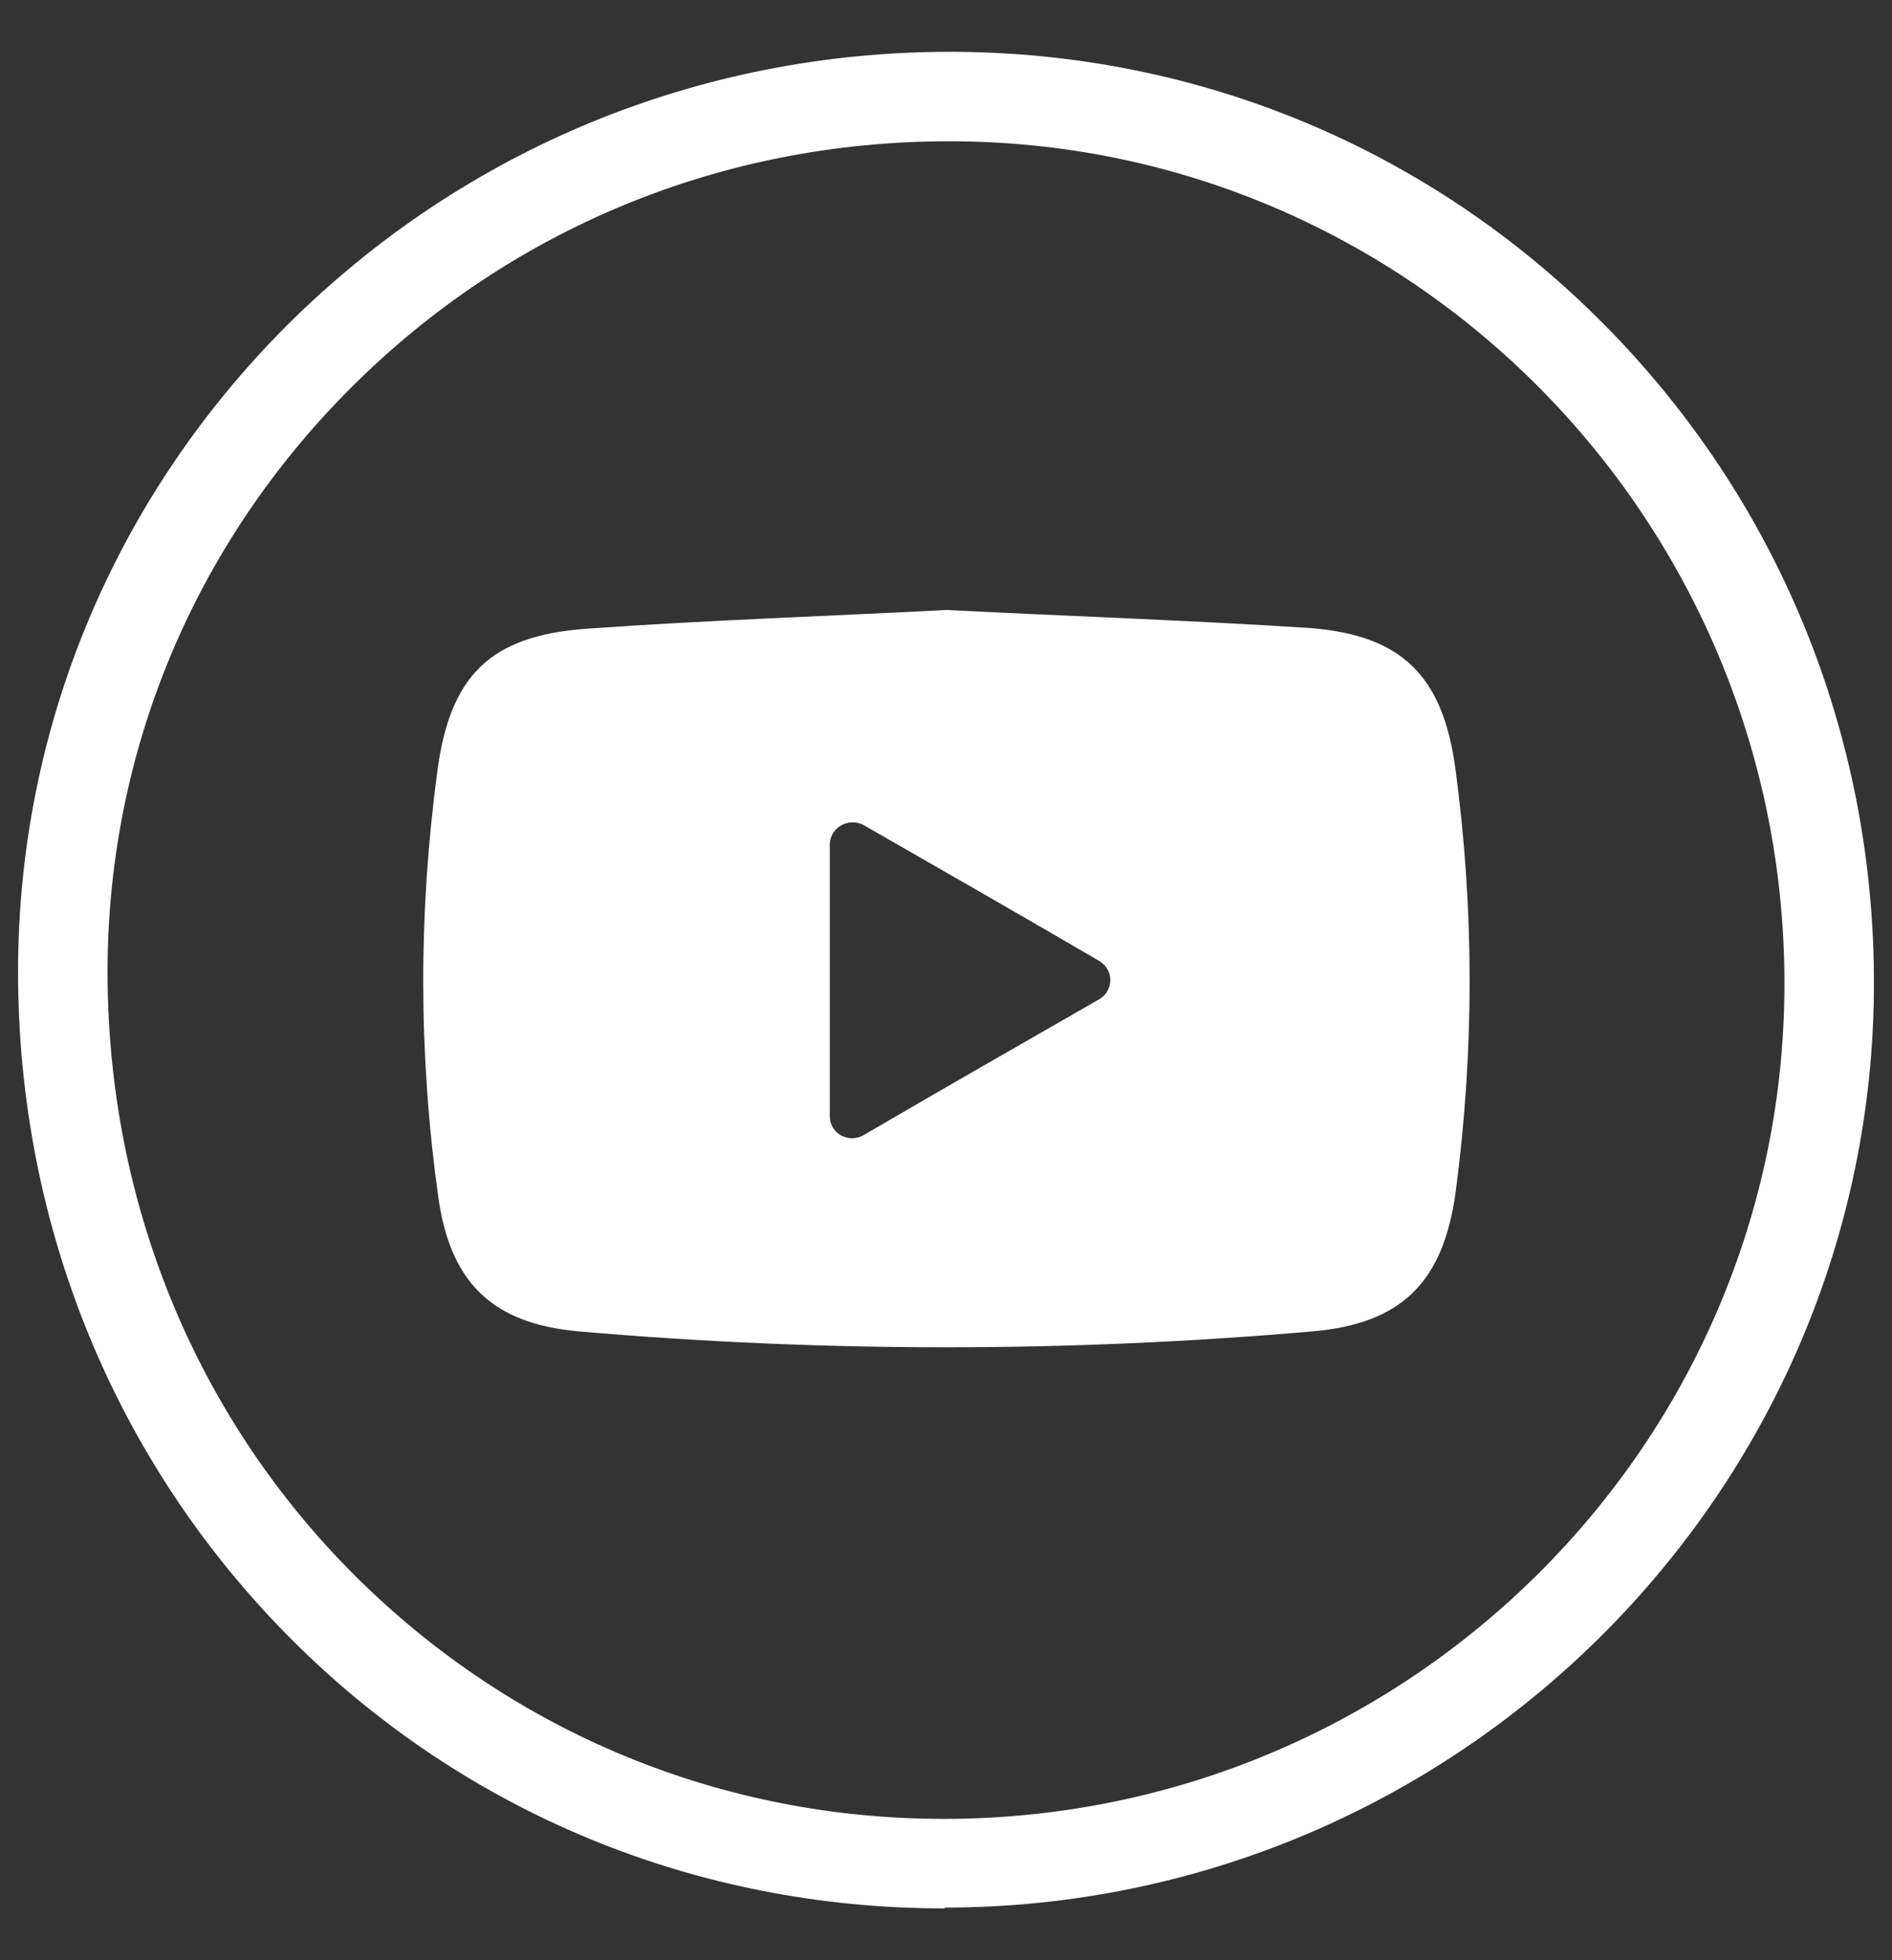 <?xml version="1.0" encoding="utf-8"?>
<!-- Generator: Adobe Illustrator 27.1.1, SVG Export Plug-In . SVG Version: 6.00 Build 0)  -->
<svg version="1.1" id="Camada_1" xmlns="http://www.w3.org/2000/svg" xmlns:xlink="http://www.w3.org/1999/xlink" x="0px" y="0px"
	 viewBox="0 0 241 249.7" style="enable-background:new 0 0 241 249.7;" xml:space="preserve">
<rect x="0" y="0" width="241" height="249.7" fill="#333333" stroke="none"/>
<style type="text/css">
	.st0{fill:#FFFFFF;}
</style>
<path class="st0" d="M120.2,243.1c-31.4,0-60.9-12.1-83-34.2c-22.5-22.5-34.9-52.7-34.9-85.1c0-31,12.2-60.3,34.3-82.4
	C59.2,18.9,89.2,6.6,121,6.6c31.5,0,61.1,12.3,83.3,34.7s34.4,52.2,34.4,83.9c0,64.8-53.1,117.7-118.3,117.8
	C120.3,243.1,120.3,243.1,120.2,243.1z M120.8,18C92,18,65,29.1,44.7,49.4c-20,20-31,46.4-31,74.4c0,29.3,11.2,56.7,31.6,77
	c20,19.9,46.6,30.9,74.9,30.9c0.1,0,0.1,0,0.2,0c59-0.1,106.9-47.8,106.9-106.4C227.3,66.1,179.6,17.9,120.8,18z"/>
<path class="st0" d="M185.4,98c-1.6-11.9-6.8-17.1-18.6-18c-15.4-1-30.8-1.5-46.2-2.3c-15.3,0.8-30.6,1.3-46,2.4
	c-12.2,0.9-17.3,6-18.9,18.2c-2.4,18-2.4,35.9,0.1,54c1.5,11,6.8,16.3,17.9,17.3c31.2,2.7,62.3,2.7,93.5,0
	c11.4-1,16.6-6.3,18.2-17.6C187.8,133.9,187.8,116,185.4,98z M105.7,142.2v-34.6c0-2.2,2.4-3.5,4.3-2.5c10.1,5.8,19.9,11.4,30,17.3
	c1.9,1.1,1.9,3.8,0,4.9c-10.1,5.8-19.9,11.4-30,17.3C108.1,145.7,105.7,144.4,105.7,142.2z"/>
</svg>
